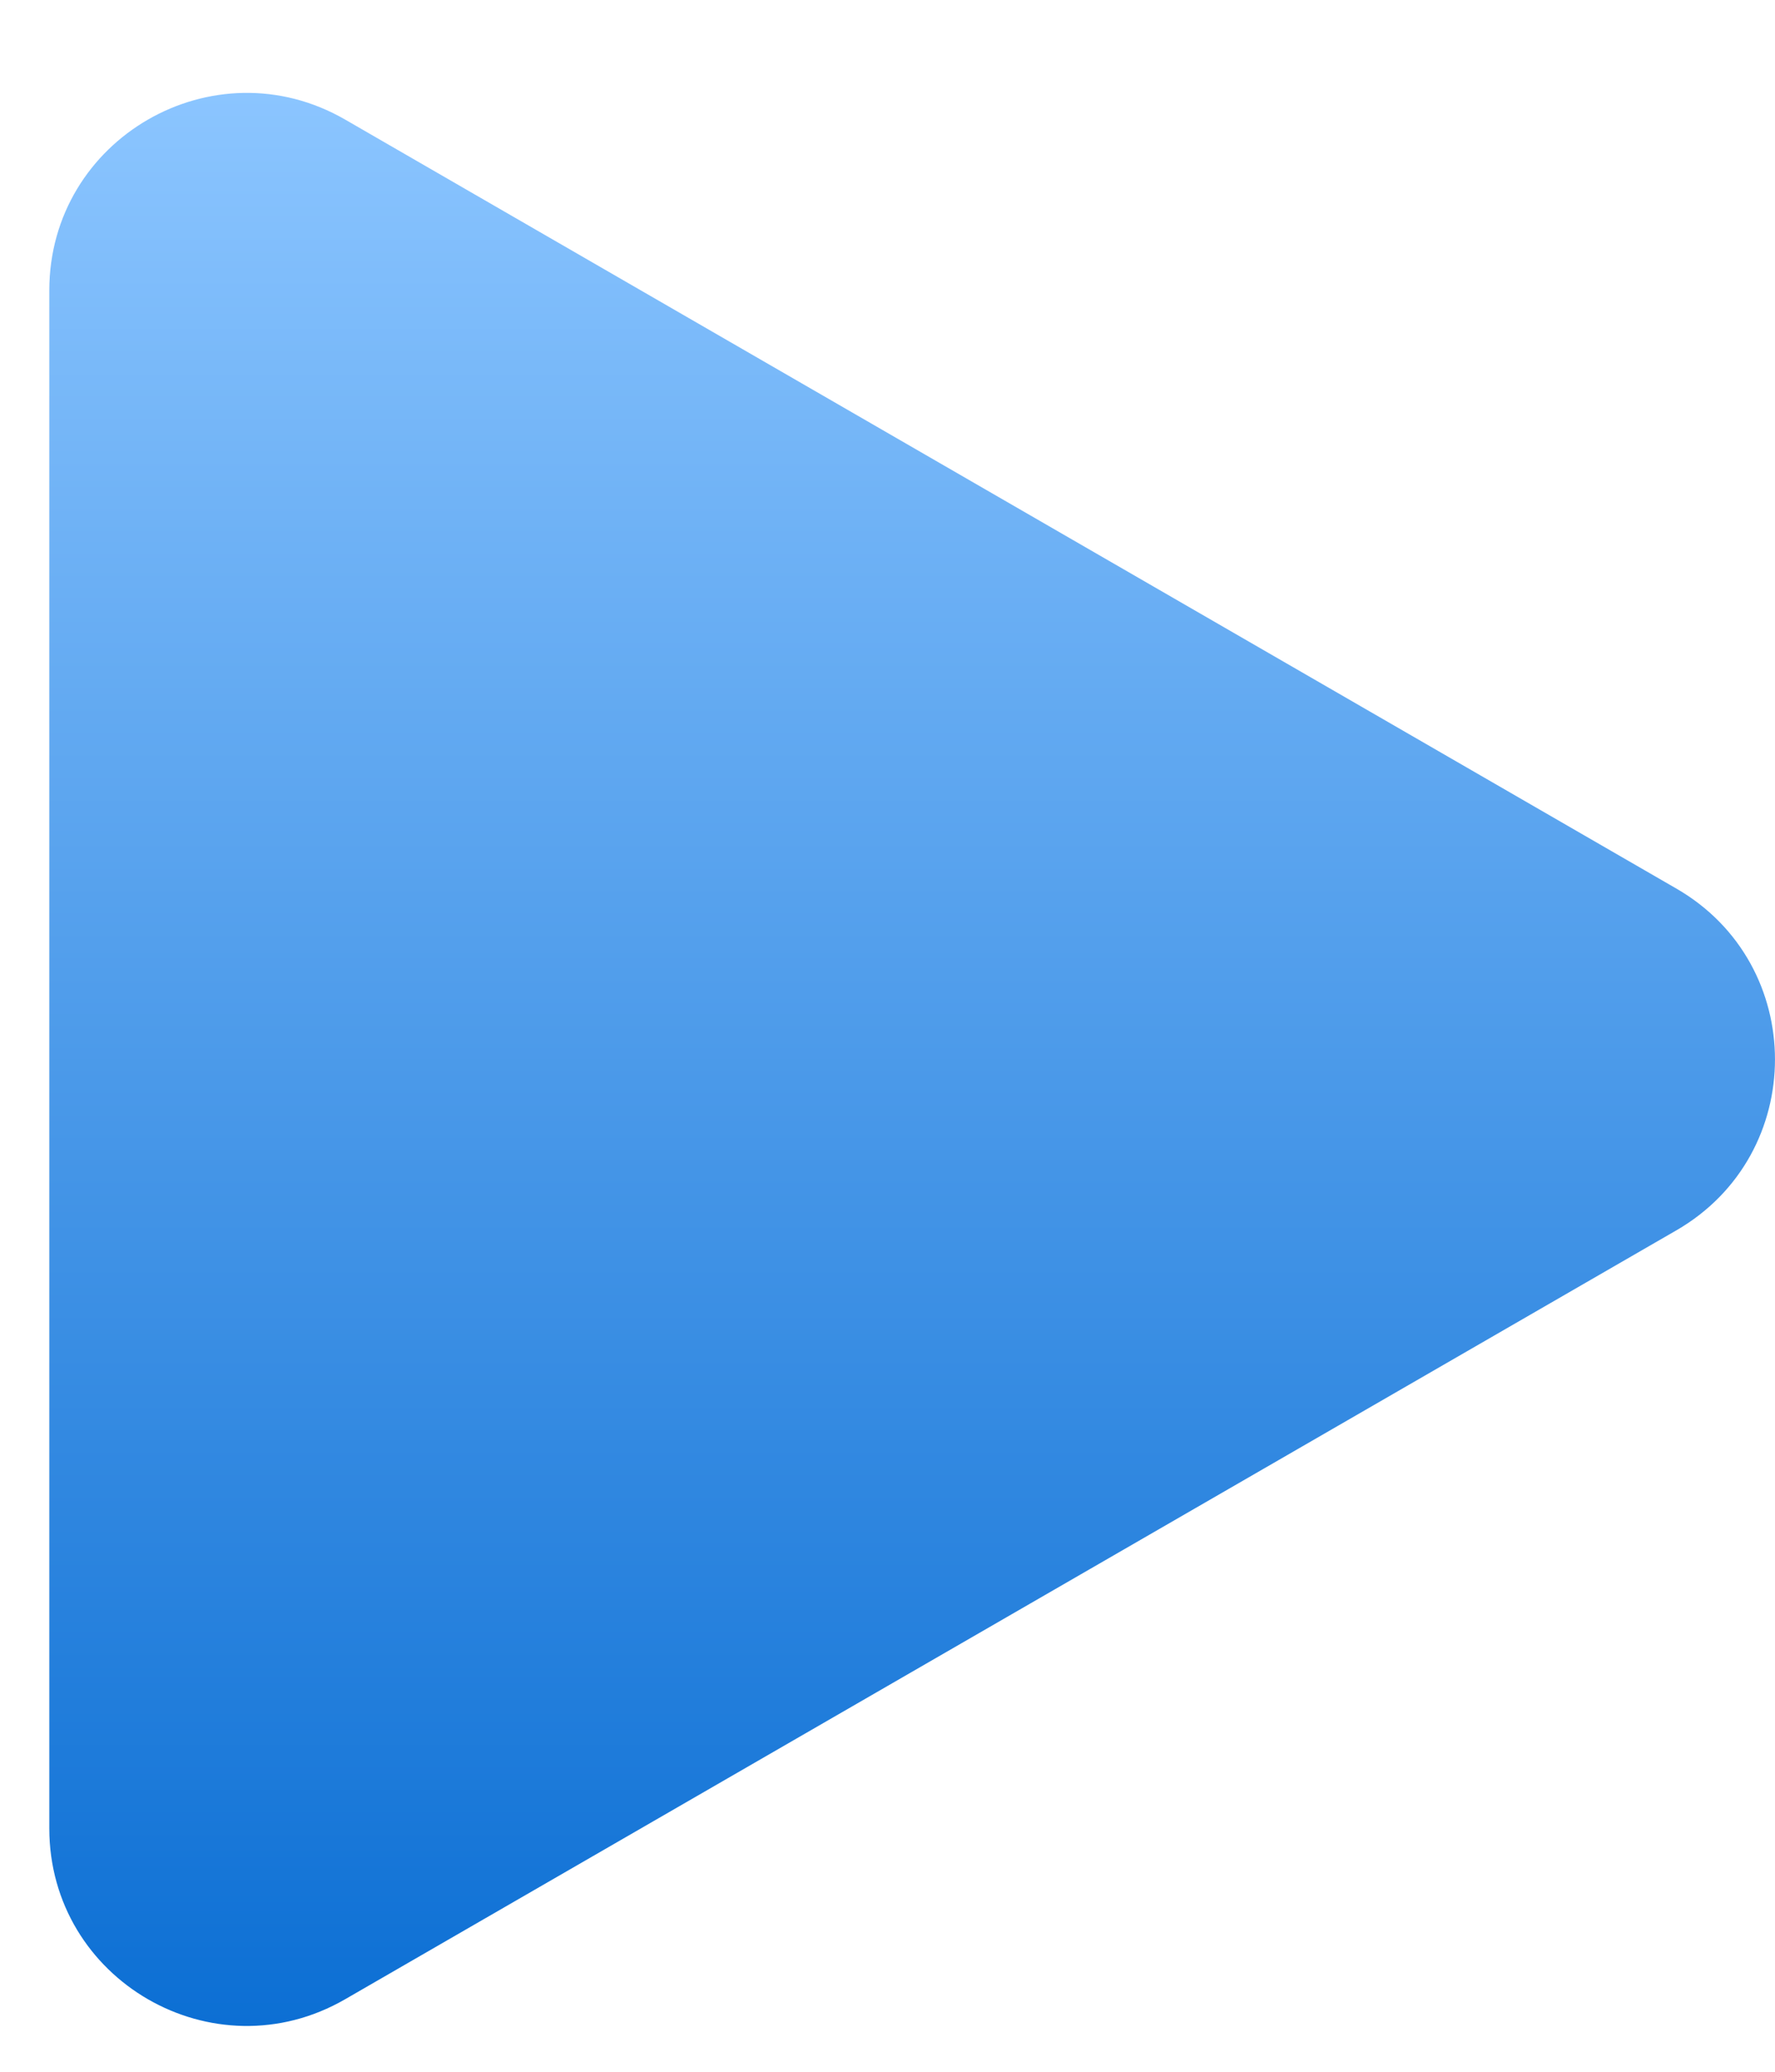 <?xml version="1.0" encoding="UTF-8"?> <svg xmlns="http://www.w3.org/2000/svg" width="18" height="21" viewBox="0 0 18 21" fill="none"> <path d="M17 9.007C18.333 9.776 18.333 11.701 17 12.471L3.5 20.265C2.167 21.035 0.5 20.072 0.5 18.533L0.5 2.944C0.5 1.405 2.167 0.443 3.5 1.212L17 9.007Z" fill="url(#paint0_linear_165_4)"></path> <defs> <linearGradient id="paint0_linear_165_4" x1="9.25" y1="0.941" x2="9.25" y2="20.536" gradientUnits="userSpaceOnUse"> <stop stop-color="#8BC5FF"></stop> <stop offset="1" stop-color="#0C6FD4"></stop> </linearGradient> </defs> </svg> 